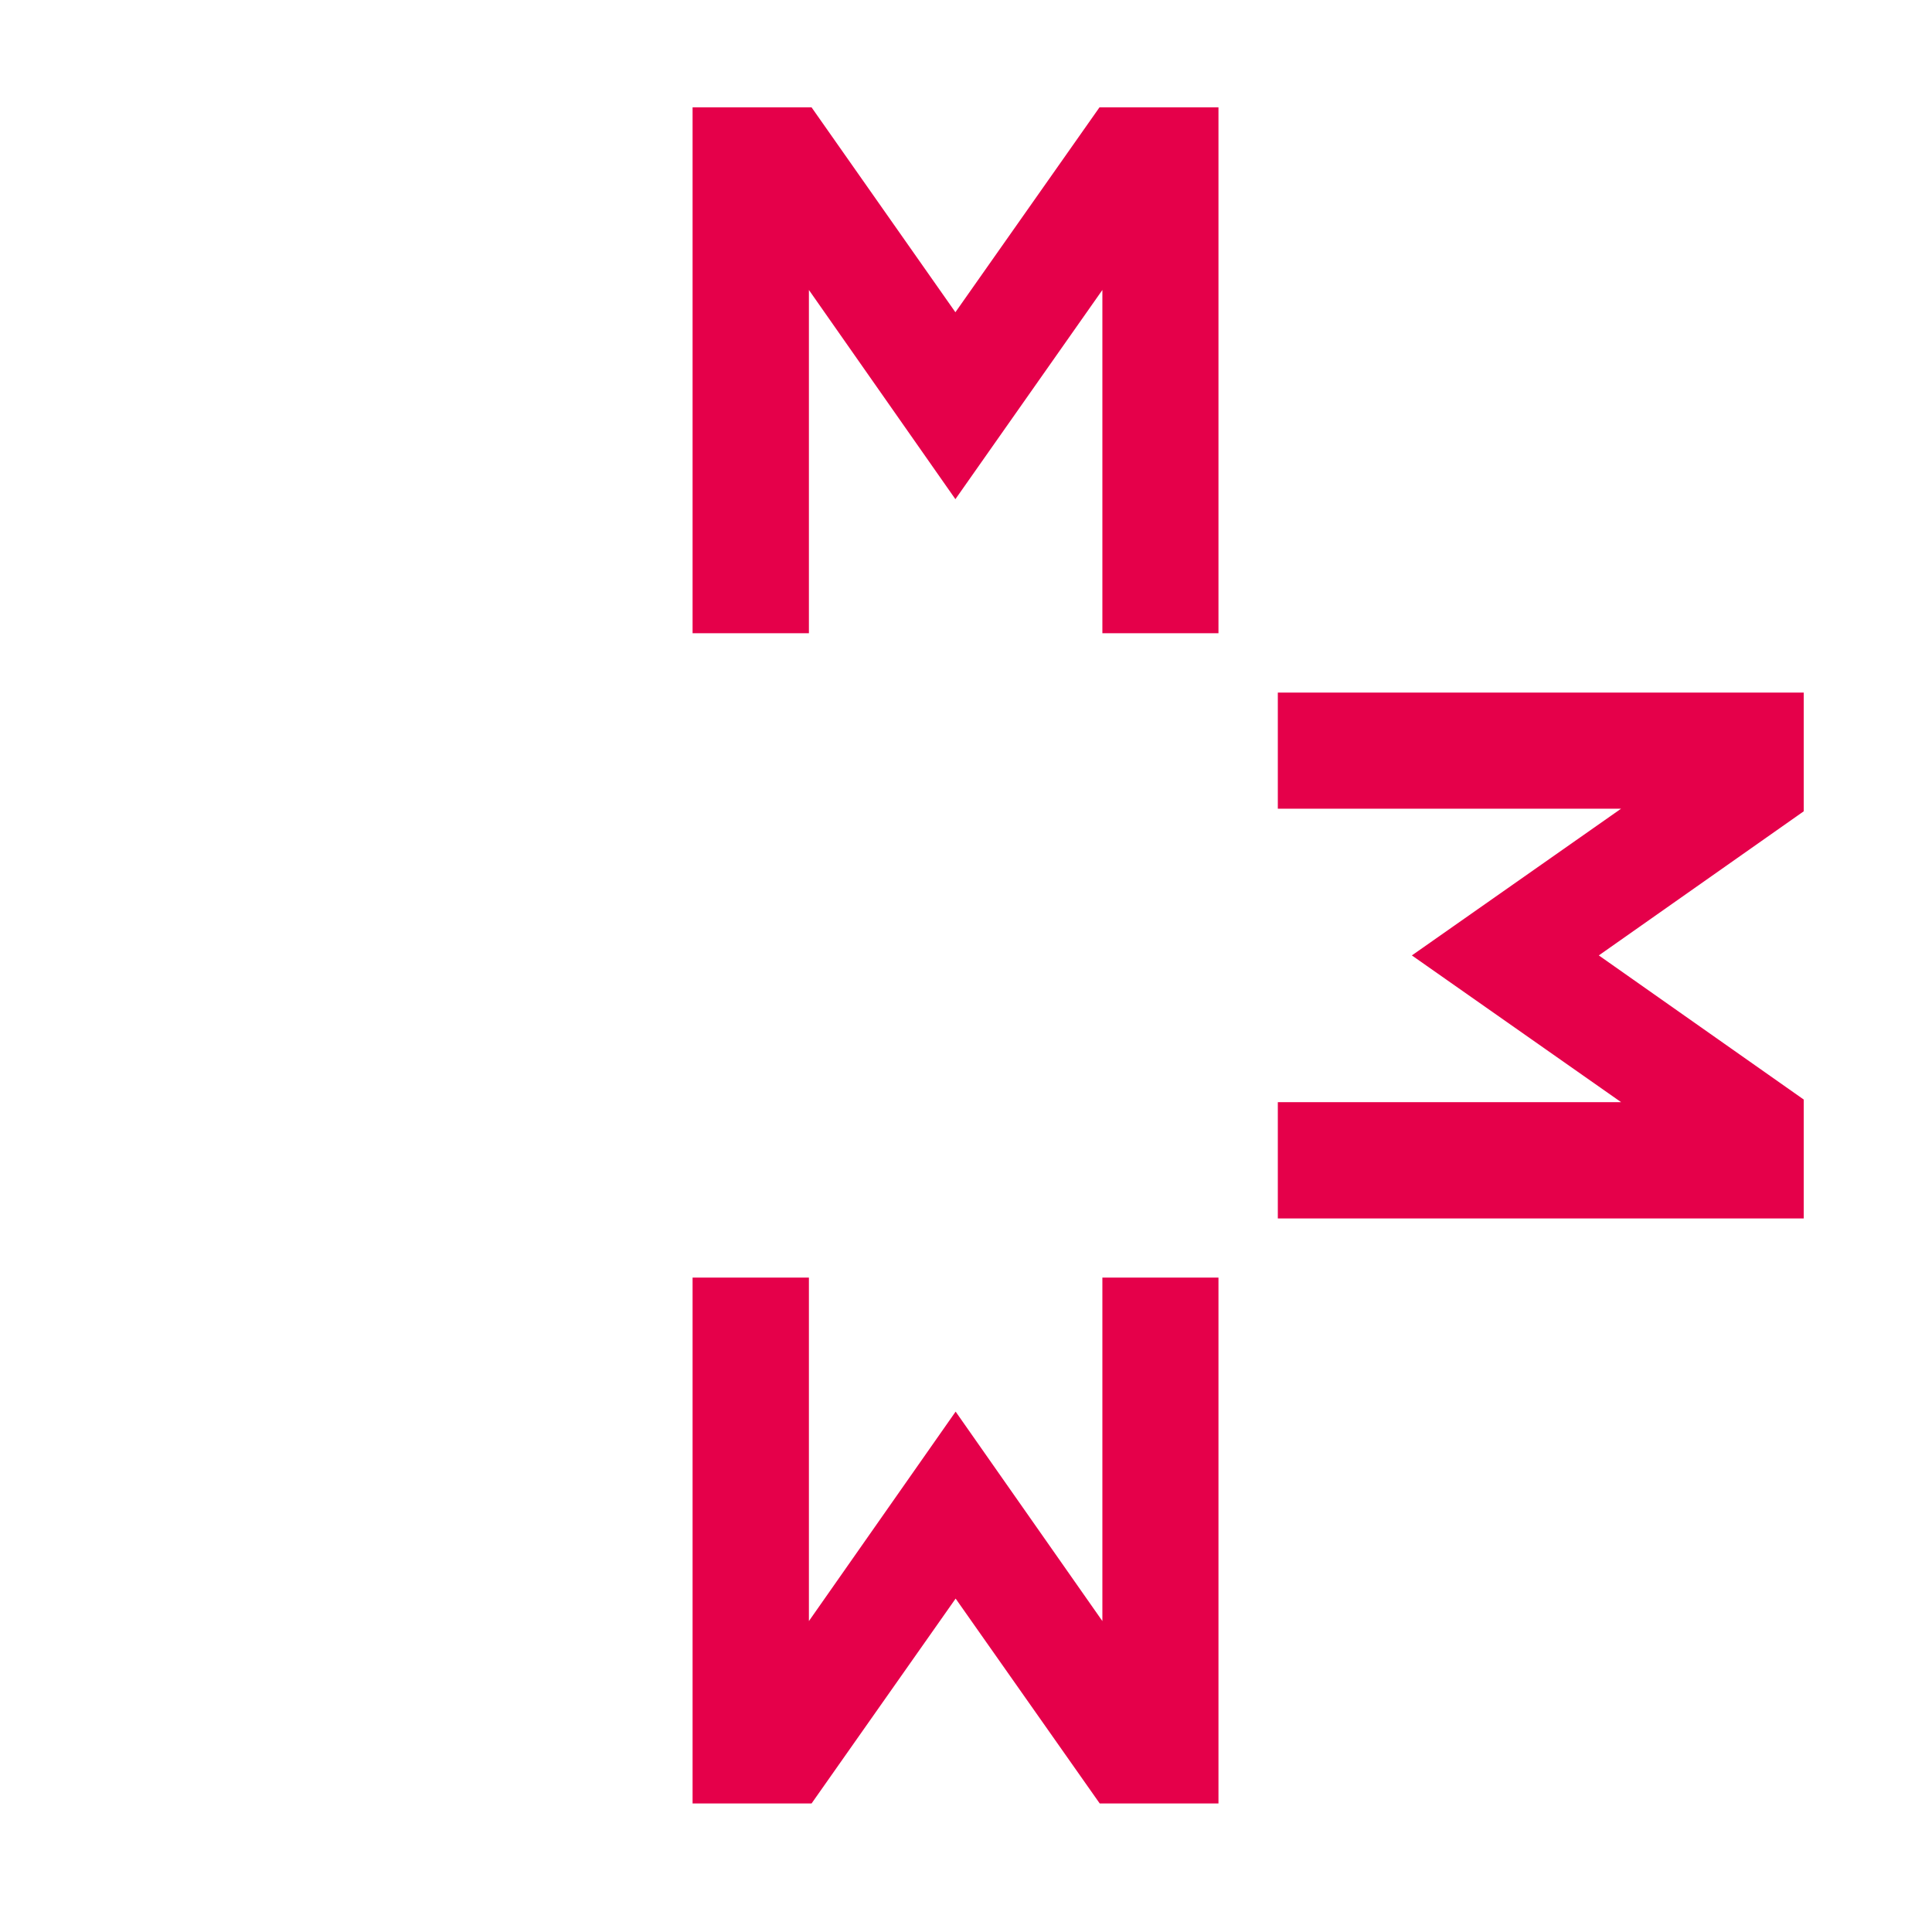 <svg width="90" height="90" viewBox="0 0 90 90" fill="none" xmlns="http://www.w3.org/2000/svg">
<g filter="url(#filter0_d_4193_582)">
<path d="M51.219 5L44.506 14.545L37.805 5H32.263V29.498H37.682V13.508L44.506 23.253L51.353 13.508V29.498H56.761V5H51.219Z" fill="#E5004A"/>
<path d="M37.805 84.013L44.517 74.468L51.23 84.013H56.761V59.515H51.353V75.516L44.517 65.759L37.682 75.516V59.515H32.263V84.013H37.805Z" fill="#E5004A"/>
<path d="M23.967 32.264L17.255 41.809L10.542 32.264H5V56.761H10.419V40.76L17.255 50.506L24.09 40.76V56.761H29.509V32.264H23.967Z" fill="white"/>
<path d="M84.024 51.22L74.479 44.507L84.024 37.794V32.264H59.526V37.672H75.516L65.77 44.507L75.516 51.342H59.526V56.761H84.024V51.22Z" fill="#E5004A"/>
</g>
<defs>
<filter id="filter0_d_4193_582" x="0" y="0" width="89.024" height="89.013" filterUnits="userSpaceOnUse" color-interpolation-filters="sRGB">
<feFlood flood-opacity="0" result="BackgroundImageFix"/>
<feColorMatrix in="SourceAlpha" type="matrix" values="0 0 0 0 0 0 0 0 0 0 0 0 0 0 0 0 0 0 127 0" result="hardAlpha"/>
<feOffset/>
<feGaussianBlur stdDeviation="2.5"/>
<feComposite in2="hardAlpha" operator="out"/>
<feColorMatrix type="matrix" values="0 0 0 0 0.2 0 0 0 0 0.2 0 0 0 0 0.2 0 0 0 0.6 0"/>
<feBlend mode="normal" in2="BackgroundImageFix" result="effect1_dropShadow_4193_582"/>
<feBlend mode="normal" in="SourceGraphic" in2="effect1_dropShadow_4193_582" result="shape"/>
</filter>
</defs>
</svg>
